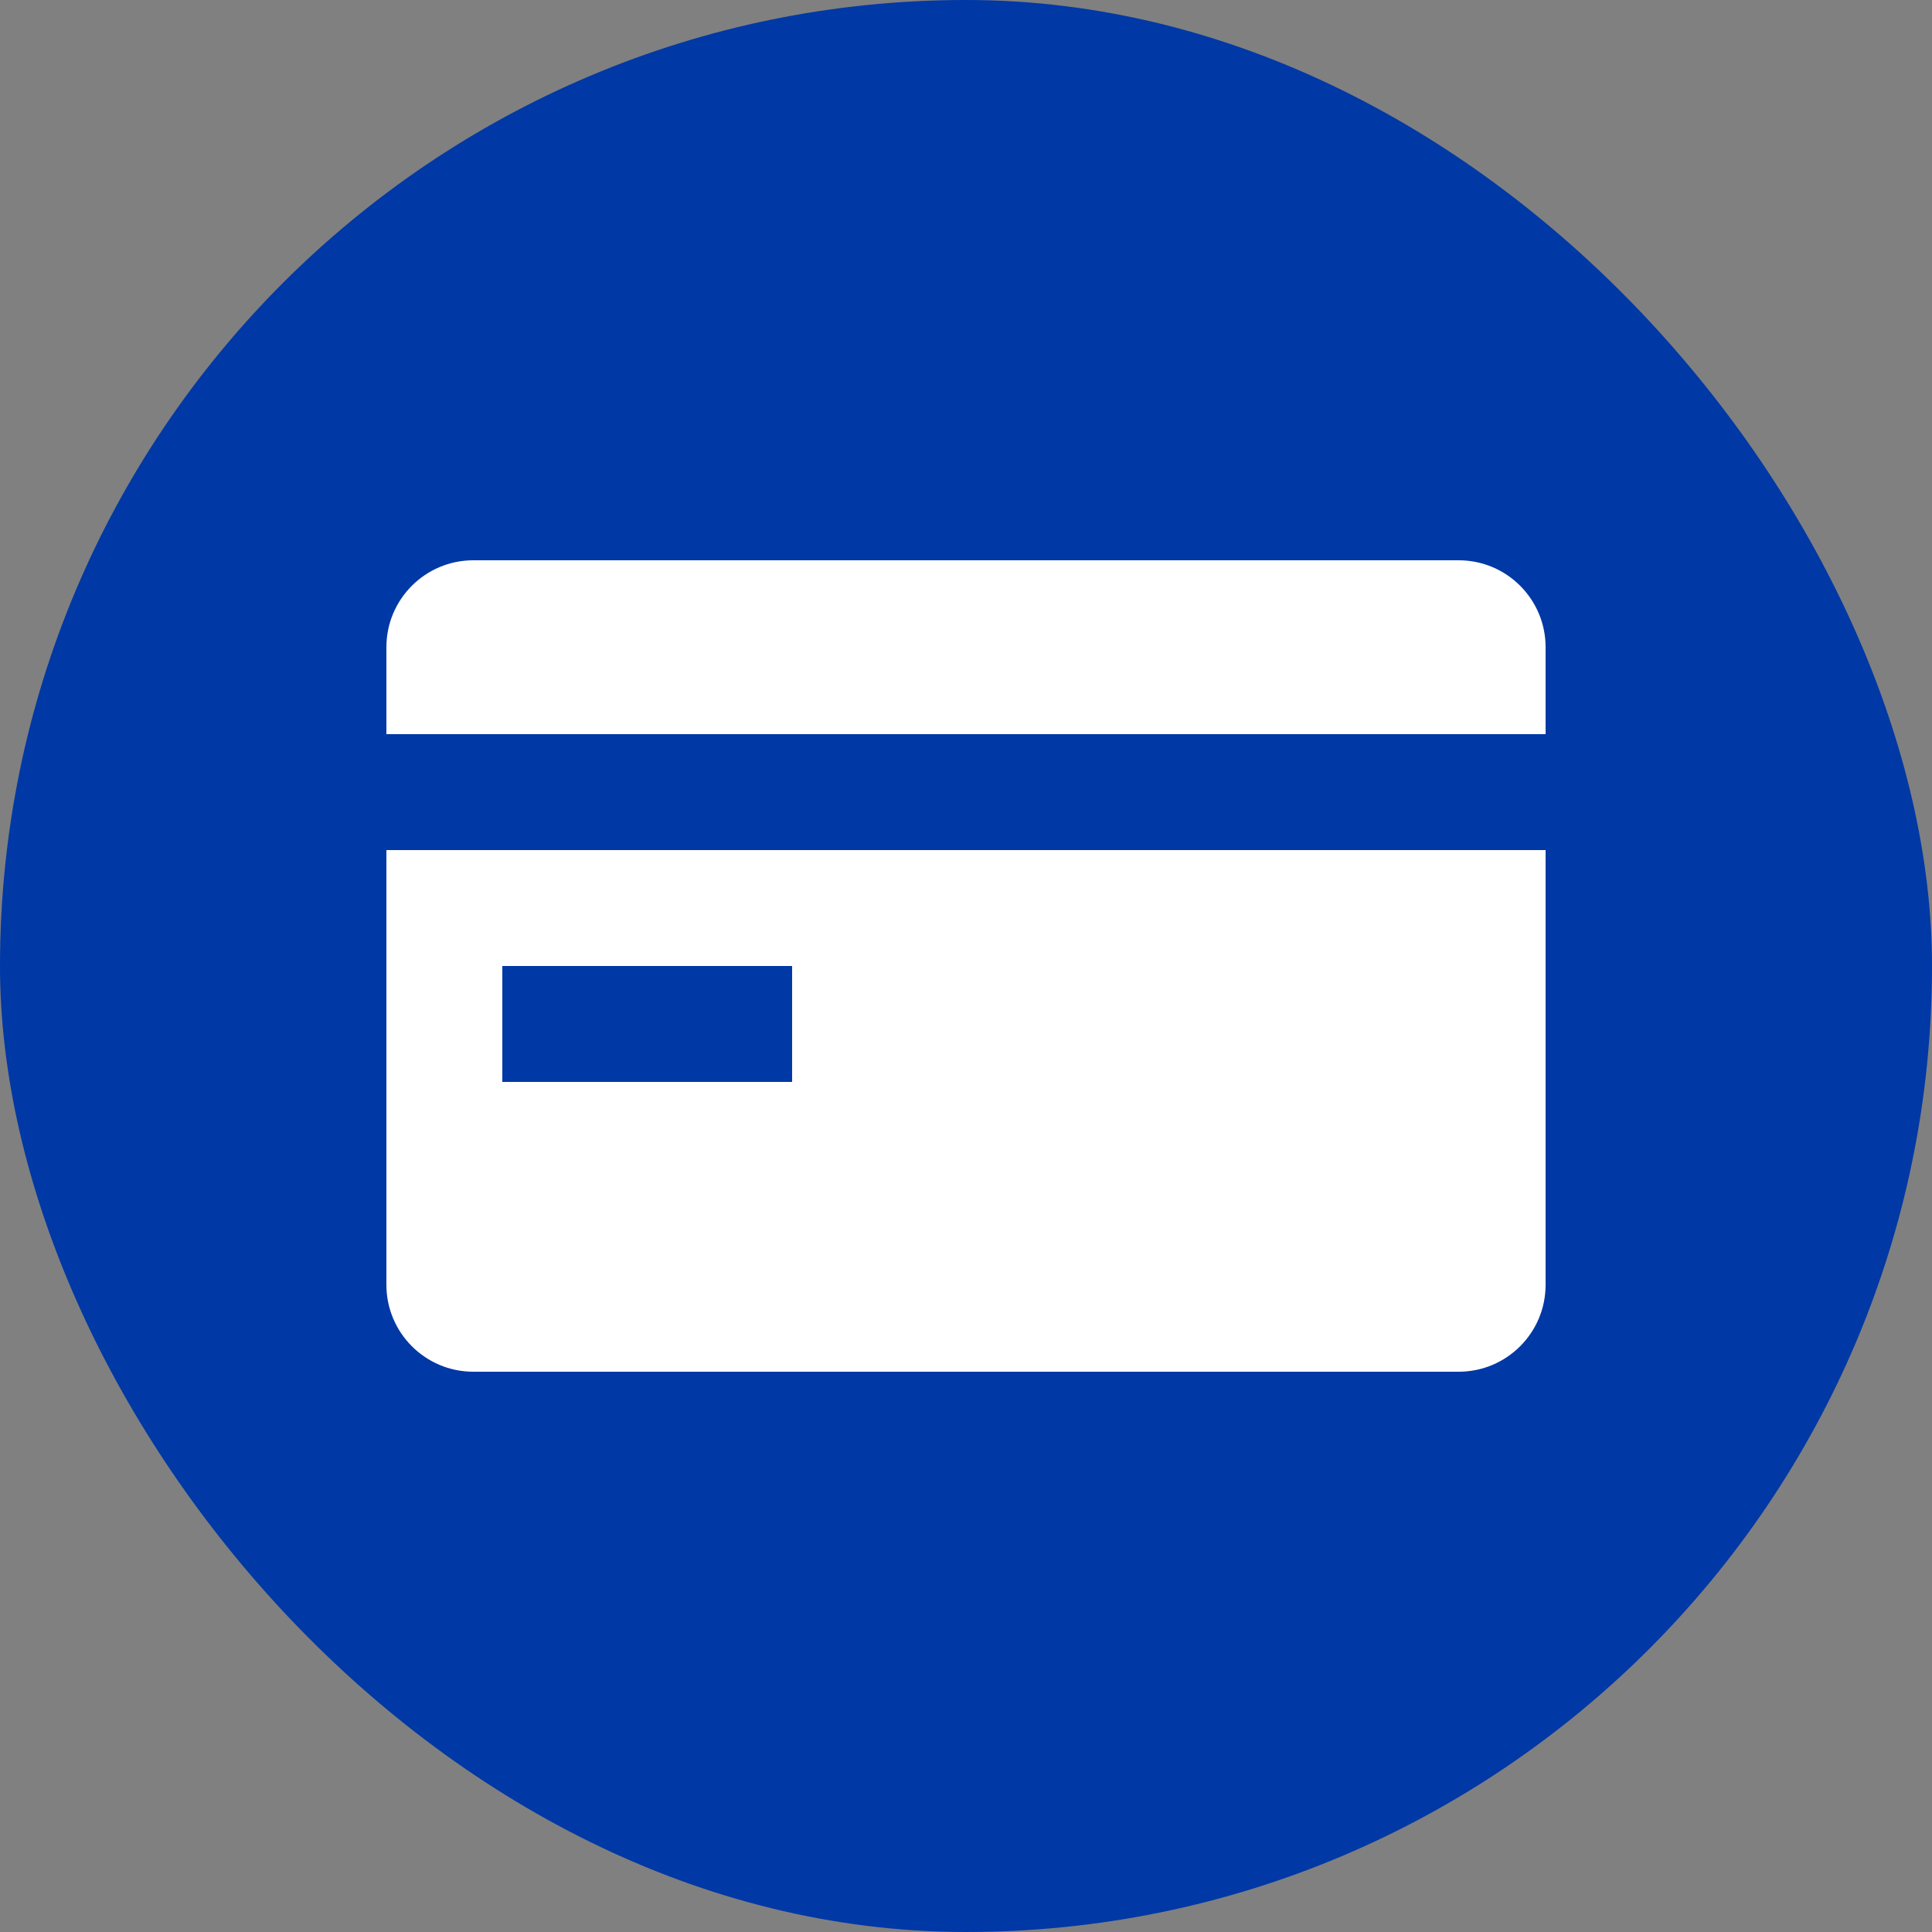 <svg width="20" height="20" viewBox="0 0 20 20" fill="none" xmlns="http://www.w3.org/2000/svg">
<rect x="0" y="0" width="20" height="20" fill="#808080" stroke="none"/>
<rect width="20" height="20" rx="10" fill="#0038A5"/>
<g clip-path="url(#clip0_1422_163139)">
<path d="M4 6.7C4 6.203 4.403 5.8 4.9 5.8H15.1C15.597 5.8 16 6.203 16 6.7V7.6L4 7.6V6.7Z" fill="white"/>
<path fill-rule="evenodd" clip-rule="evenodd" d="M4 8.8V13.3C4 13.797 4.403 14.2 4.9 14.2H15.1C15.597 14.2 16 13.797 16 13.3V8.8L4 8.8ZM8.2 11.2H5.2V10H8.2V11.2Z" fill="white"/>
</g>
<defs>
<clipPath id="clip0_1422_163139">
<rect width="12" height="12" fill="white" transform="translate(4 4)"/>
</clipPath>
</defs>
</svg>
